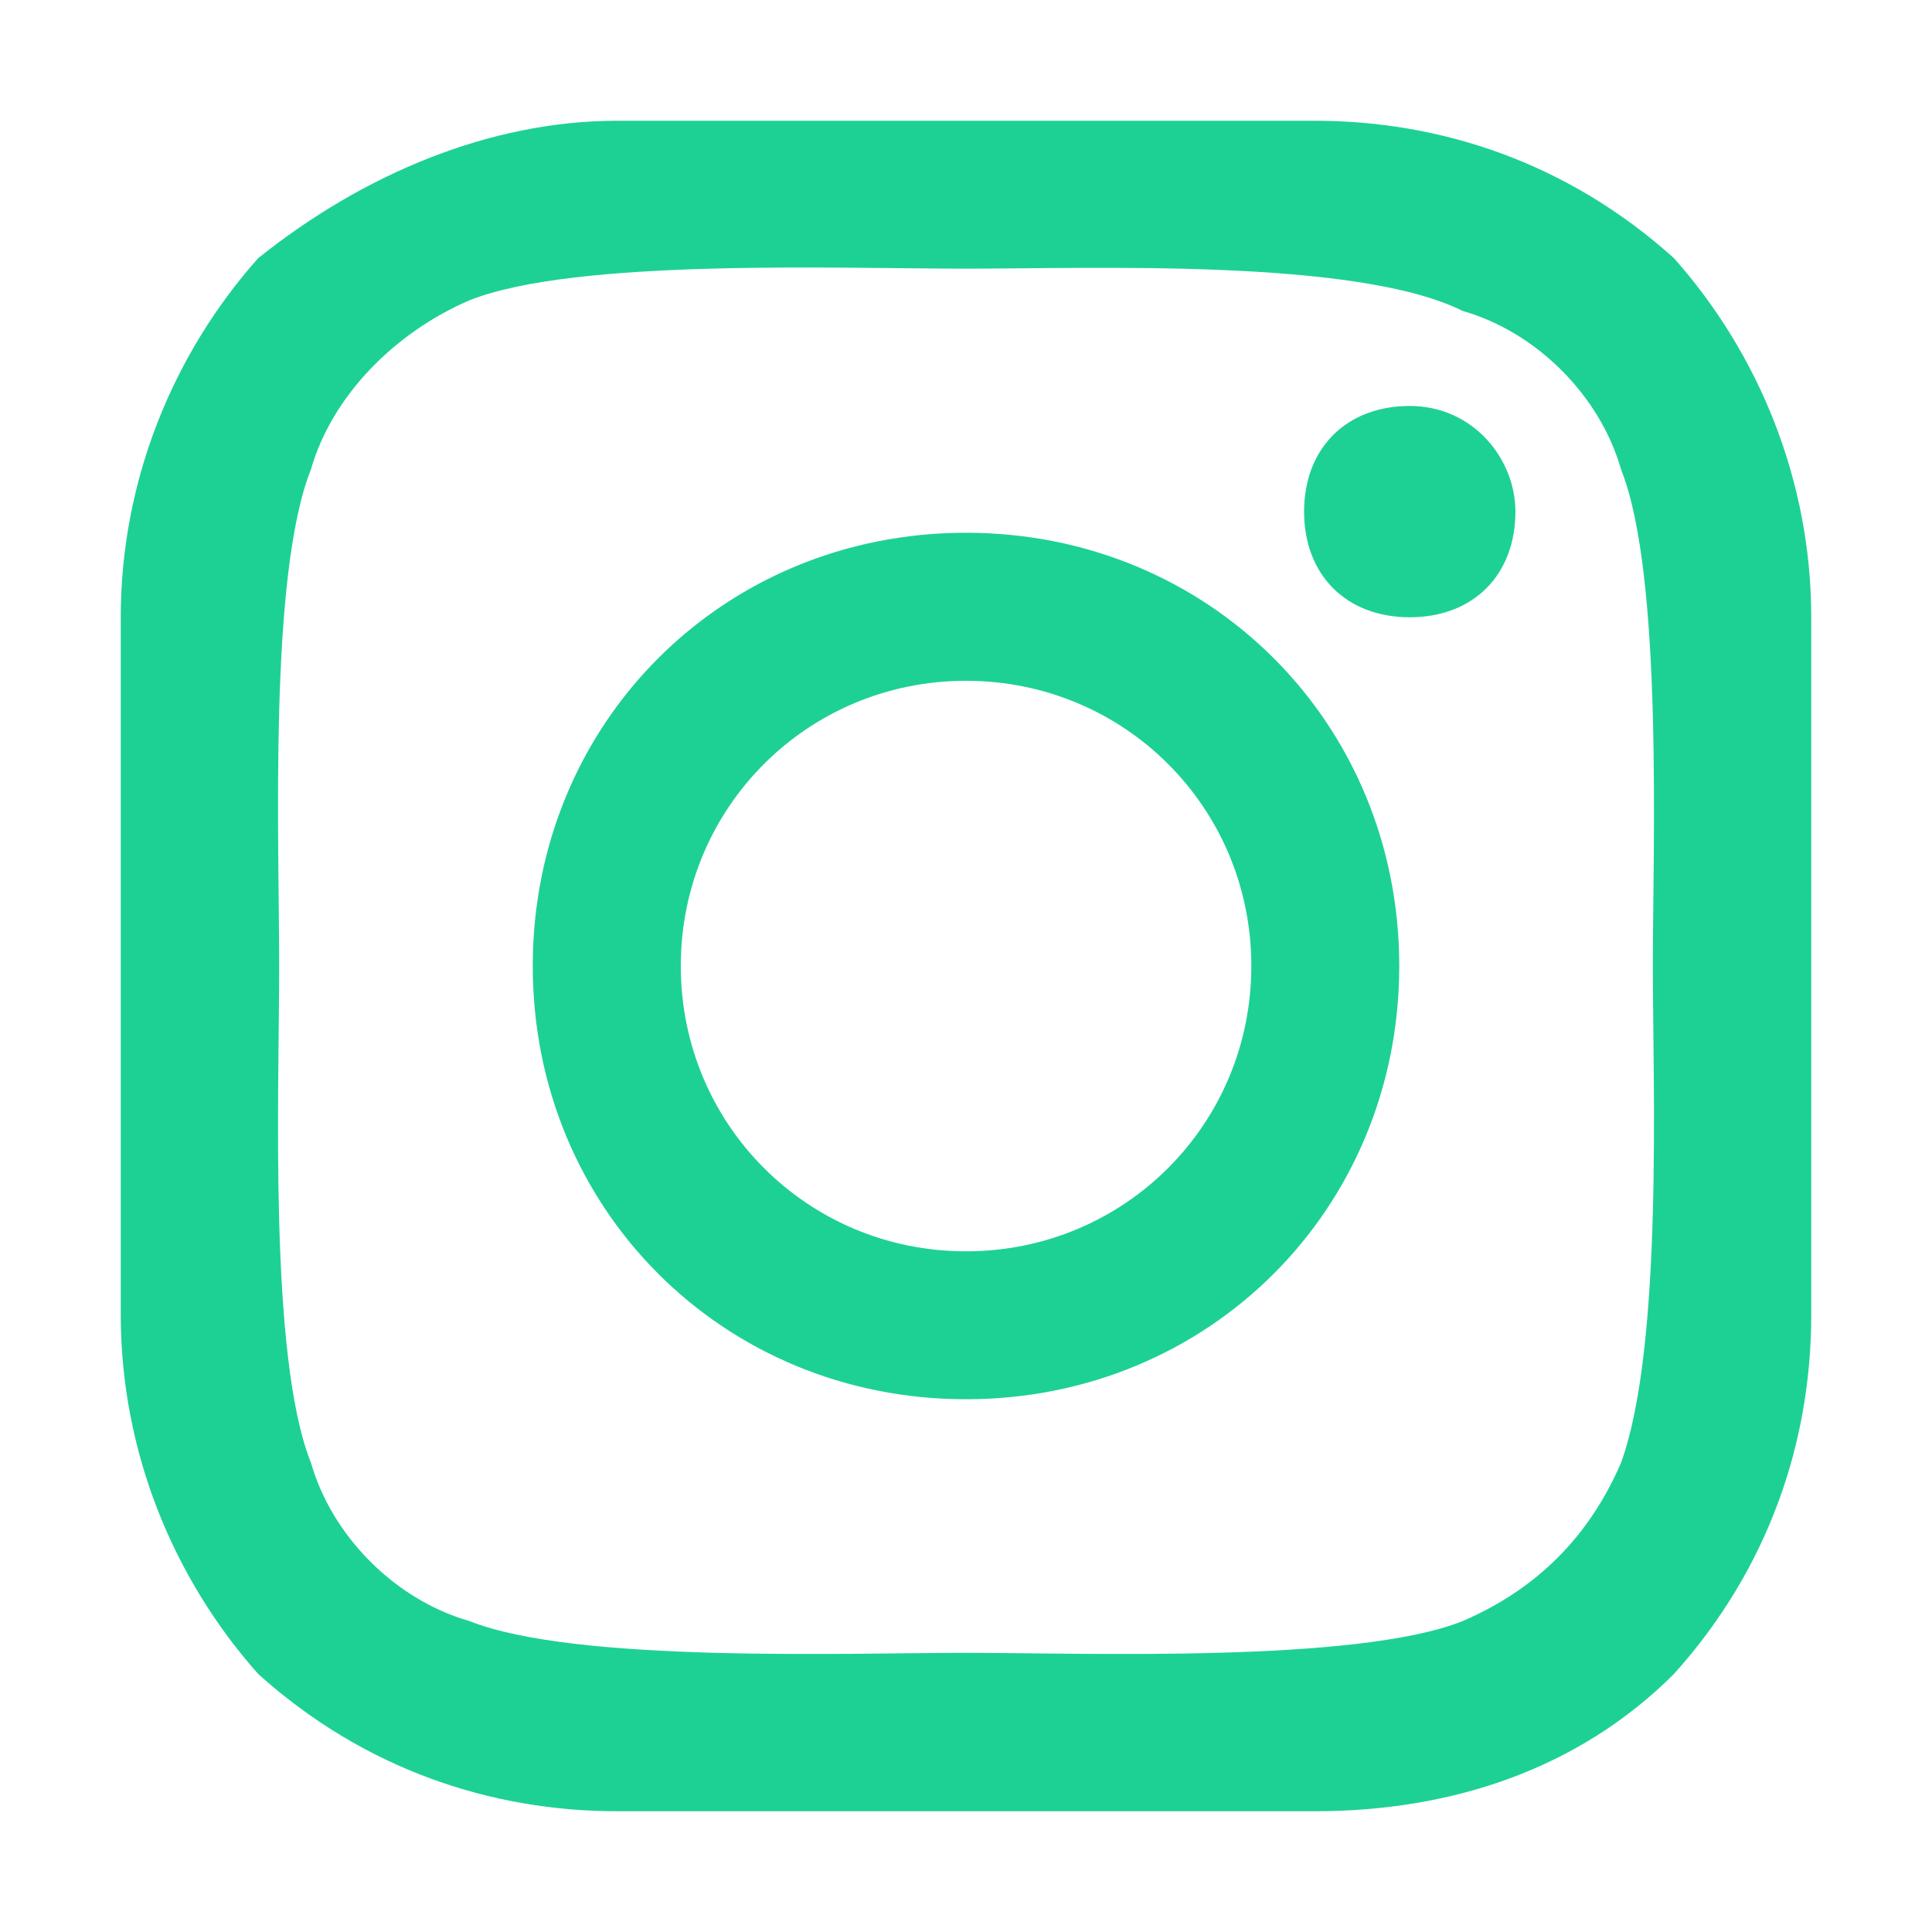 <svg width="16" height="16" viewBox="0 0 16 16" fill="none" xmlns="http://www.w3.org/2000/svg">
<path d="M10.363 8C10.363 6.688 9.312 5.638 8 5.638C6.688 5.638 5.638 6.688 5.638 8C5.638 9.312 6.688 10.363 8 10.363C9.312 10.363 10.363 9.312 10.363 8ZM11.588 8C11.588 10.012 10.012 11.588 8 11.588C5.987 11.588 4.412 10.012 4.412 8C4.412 5.987 5.987 4.412 8 4.412C10.012 4.412 11.588 5.987 11.588 8ZM12.55 4.237C12.55 4.763 12.2 5.112 11.675 5.112C11.15 5.112 10.8 4.763 10.8 4.237C10.8 3.712 11.15 3.362 11.675 3.362C12.2 3.362 12.55 3.8 12.55 4.237ZM8 2.225C6.95 2.225 4.763 2.138 3.888 2.487C3.275 2.75 2.75 3.275 2.575 3.888C2.225 4.763 2.312 6.95 2.312 8C2.312 9.05 2.225 11.238 2.575 12.113C2.75 12.725 3.275 13.25 3.888 13.425C4.763 13.775 7.037 13.688 8 13.688C8.963 13.688 11.238 13.775 12.113 13.425C12.725 13.162 13.162 12.725 13.425 12.113C13.775 11.15 13.688 8.963 13.688 8C13.688 7.037 13.775 4.763 13.425 3.888C13.25 3.275 12.725 2.75 12.113 2.575C11.238 2.138 9.05 2.225 8 2.225ZM15 8V10.887C15 11.938 14.65 12.988 13.863 13.863C13.075 14.65 12.025 15 10.887 15H5.112C4.062 15 3.013 14.65 2.138 13.863C1.438 13.075 1 12.025 1 10.887V8V5.112C1 3.975 1.438 2.925 2.138 2.138C3.013 1.438 4.062 1 5.112 1H10.887C11.938 1 12.988 1.35 13.863 2.138C14.562 2.925 15 3.975 15 5.112V8Z" fill="#1DD195"/>
</svg>
